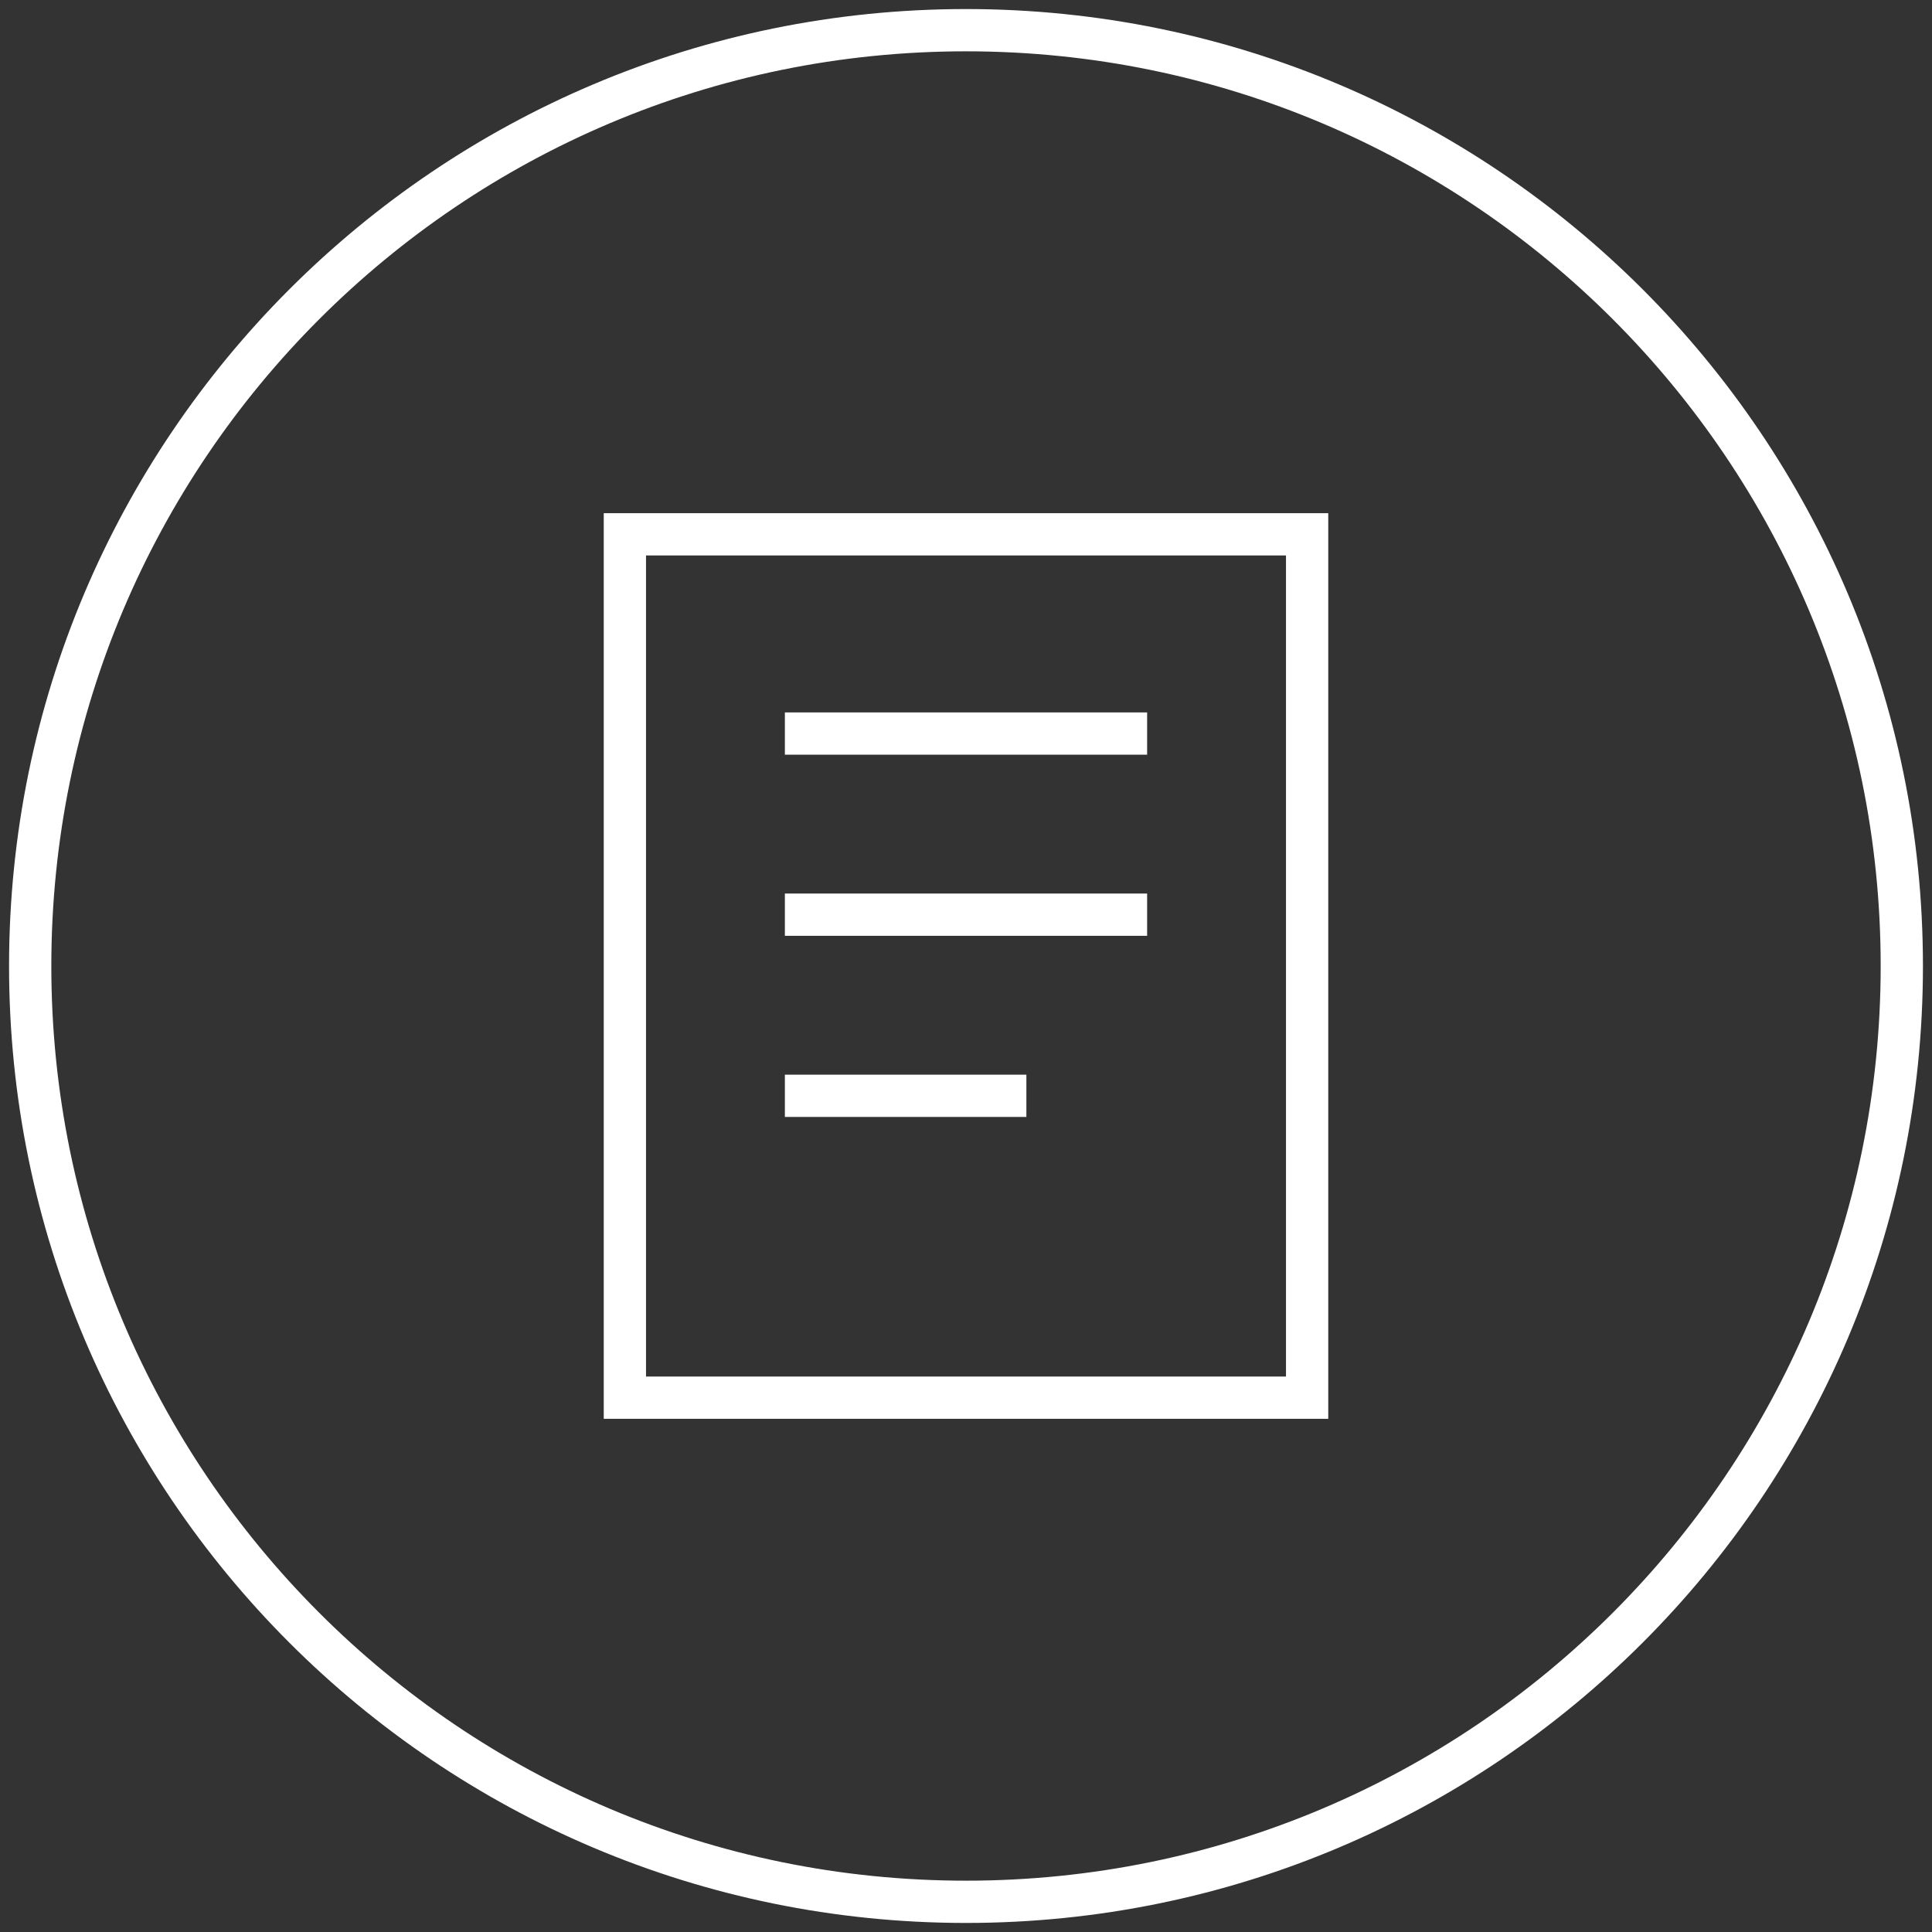 <svg width="64" height="64" viewBox="0 0 64 64" fill="none" xmlns="http://www.w3.org/2000/svg">
<rect x="0" y="0" width="64" height="64" fill="#333333" stroke="none"/>
<g clip-path="url(#clip0_172_845)">
<path d="M32 63C49.121 63 63 49.121 63 32C63 14.879 49.121 1 32 1C14.879 1 1 14.879 1 32C1 49.121 14.879 63 32 63Z" stroke="white" stroke-width="1.4"/>
<rect x="20.7" y="17.7" width="22.6" height="28.6" stroke="white" stroke-width="1.4"/>
<line x1="26" y1="24.3" x2="38" y2="24.3" stroke="white" stroke-width="1.4"/>
<line x1="26" y1="30.3" x2="38" y2="30.3" stroke="white" stroke-width="1.4"/>
<line x1="26" y1="36.3" x2="34" y2="36.3" stroke="white" stroke-width="1.4"/>
</g>
<defs>
<clipPath id="clip0_172_845">
<rect width="64" height="64" fill="white"/>
</clipPath>
</defs>
</svg>
